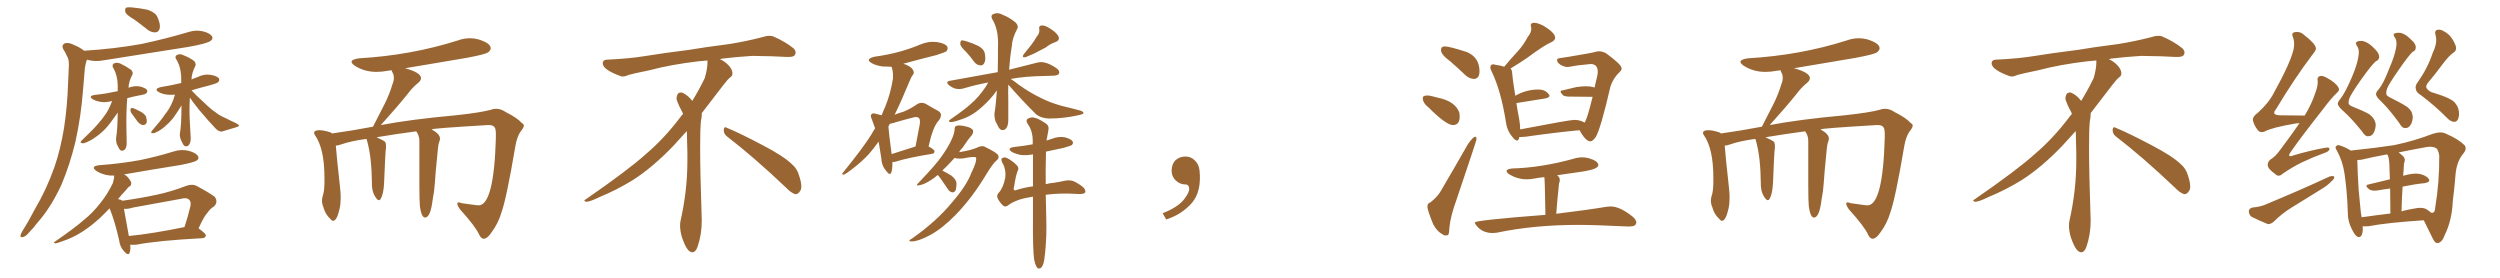 <svg xmlns="http://www.w3.org/2000/svg" xmlns:xlink="http://www.w3.org/1999/xlink" width="1350" height="150"><path fill="#996633" padding="10" d="M72.51 10.55L72.51 10.55Q68.26 8.06 67.68 6.59L67.68 6.59Q67.38 4.83 67.97 4.25L67.97 4.25Q68.70 3.81 70.90 3.96L70.90 3.96Q75.59 4.39 79.69 5.27L79.69 5.27Q83.94 6.74 84.96 9.08L84.96 9.08Q86.72 13.04 86.28 15.23L86.28 15.23Q85.69 17.29 84.23 17.43L84.23 17.43Q82.18 17.72 79.98 16.26L79.98 16.26Q76.17 13.18 72.51 10.55ZM45.41 27.39L45.41 27.39Q61.96 26.37 76.46 23.73L76.46 23.73Q89.50 20.95 101.81 17.29L101.81 17.29Q105.91 15.97 109.86 16.99L109.86 16.99Q113.67 18.02 114.55 19.78L114.55 19.78Q115.14 20.95 113.82 21.97L113.82 21.97Q112.35 23.44 101.66 25.34L101.66 25.34Q78.37 29.00 56.25 32.52L56.25 32.52Q51.86 33.40 48.19 32.52L48.19 32.52Q47.61 32.37 47.02 32.23L47.02 32.23Q46.88 32.37 46.73 32.81L46.73 32.81Q45.85 35.60 45.70 38.38L45.70 38.38Q45.26 43.36 44.82 48.78L44.82 48.78Q43.80 62.55 40.72 76.61L40.72 76.61Q37.65 89.21 33.11 99.90L33.11 99.90Q27.39 112.21 20.21 120.26L20.21 120.26Q18.16 123.05 15.82 125.39L15.82 125.39Q13.77 127.88 12.30 128.03L12.30 128.03Q10.69 128.32 11.13 126.86L11.13 126.86Q11.43 125.98 12.01 124.95L12.01 124.95Q15.53 119.38 18.75 113.09L18.75 113.09Q25.05 102.54 29.44 90.09L29.44 90.09Q32.67 80.71 34.57 69.14L34.57 69.14Q36.33 57.71 36.77 44.82L36.77 44.82Q37.06 39.40 37.21 35.01L37.21 35.01Q37.21 31.79 36.18 30.32L36.18 30.32Q35.16 27.98 34.13 26.51L34.13 26.51Q33.11 24.46 34.86 23.44L34.86 23.44Q36.91 22.71 39.70 24.17L39.70 24.17Q43.07 25.49 45.41 27.39ZM60.50 54.64L60.50 54.64Q60.21 54.49 60.06 54.64L60.06 54.64Q56.69 55.52 53.91 54.93L53.91 54.93Q51.56 54.49 50.10 53.61L50.10 53.61Q47.46 51.86 51.12 51.27L51.12 51.27Q56.84 50.68 61.38 49.66L61.38 49.66Q62.55 49.37 63.57 49.22L63.57 49.22Q63.57 48.19 63.57 47.61L63.57 47.61Q63.72 40.72 60.94 36.33L60.94 36.33Q60.35 34.72 61.82 34.13L61.82 34.13Q63.28 33.54 65.19 34.42L65.19 34.42Q68.26 35.89 70.90 37.79L70.90 37.79Q72.07 39.26 71.48 40.28L71.48 40.28Q69.43 44.24 69.43 47.31L69.43 47.31Q69.29 47.31 69.29 47.46L69.29 47.46Q69.43 47.31 69.58 47.31L69.58 47.31Q72.66 46.14 75.73 46.73L75.73 46.73Q78.81 47.61 79.39 48.63L79.39 48.63Q79.83 49.51 78.96 50.39L78.96 50.39Q78.52 50.98 75 51.56L75 51.56Q71.78 52.15 68.70 53.03L68.70 53.03Q68.12 60.79 68.26 69.14L68.26 69.14Q68.26 72.95 68.41 76.61L68.41 76.61Q68.55 79.98 67.09 81.01L67.09 81.01Q65.33 82.03 64.31 80.27L64.31 80.27Q63.72 78.96 63.13 77.93L63.13 77.93Q62.55 76.17 62.70 74.41L62.70 74.41Q63.43 70.61 63.57 60.79L63.57 60.79Q63.13 61.38 62.55 62.26L62.55 62.26Q59.33 66.94 57.13 69.29L57.13 69.29Q54.49 72.07 51.71 73.97L51.71 73.97Q48.93 76.03 46.14 77.05L46.14 77.05Q44.97 77.64 43.95 77.20L43.95 77.20Q42.92 77.05 44.24 75.73L44.24 75.73Q50.54 69.73 52.88 66.94L52.88 66.94Q55.22 64.31 57.42 61.08L57.42 61.08Q59.03 58.59 60.50 54.64ZM70.75 60.79L70.75 60.79Q70.31 59.77 70.46 59.18L70.46 59.18Q70.61 58.15 71.48 58.30L71.48 58.30Q72.80 58.59 76.03 60.35L76.03 60.35Q77.93 61.38 78.81 62.84L78.81 62.84Q79.39 64.75 79.25 66.06L79.25 66.06Q78.52 67.68 77.20 67.53L77.20 67.53Q75.73 67.38 74.27 65.63L74.27 65.63Q72.51 63.13 70.75 60.79ZM102.54 52.73L102.54 52.73Q102.10 59.33 102.54 66.36L102.54 66.36Q102.83 70.17 102.98 74.27L102.98 74.27Q103.13 77.34 101.66 78.66L101.66 78.66Q99.90 79.69 98.88 77.93L98.88 77.93Q98.29 76.61 97.71 75.59L97.71 75.59Q96.97 73.68 97.12 72.22L97.12 72.22Q98.00 67.82 98.00 56.84L98.00 56.84Q97.85 56.98 97.71 57.42L97.71 57.42Q95.07 61.67 93.31 64.01L93.31 64.01Q91.26 66.50 88.92 68.41L88.92 68.41Q86.57 70.46 84.23 71.48L84.23 71.48Q83.06 72.07 82.03 71.92L82.03 71.92Q81.15 71.92 82.18 70.46L82.18 70.46Q87.30 64.60 89.06 61.82L89.06 61.82Q91.11 59.33 92.58 56.25L92.58 56.25Q93.60 54.20 94.48 51.12L94.48 51.12Q92.14 51.27 90.38 51.12L90.38 51.12Q87.74 50.83 85.84 49.80L85.84 49.80Q82.76 48.05 86.87 47.02L86.87 47.02Q92.43 46.14 97.85 44.82L97.85 44.82Q97.85 44.09 97.85 43.51L97.85 43.51Q98.00 36.18 94.92 31.64L94.92 31.64Q94.34 30.18 95.80 29.59L95.80 29.59Q97.27 28.86 99.17 29.88L99.17 29.88Q102.25 31.05 104.88 32.96L104.88 32.96Q106.05 34.57 105.47 35.60L105.47 35.60Q103.42 39.70 103.42 42.92L103.42 42.92Q105.03 42.19 106.79 41.60L106.79 41.60Q110.16 39.84 113.82 40.43L113.82 40.43Q117.19 41.02 118.21 42.33L118.21 42.33Q118.80 43.36 117.77 44.38L117.77 44.38Q117.19 44.97 113.53 46.00L113.53 46.00Q108.25 47.31 103.42 48.78L103.42 48.78Q105.91 51.56 110.01 55.22L110.01 55.22Q114.26 59.33 116.60 60.79L116.60 60.79Q118.51 62.40 122.02 63.87L122.02 63.87Q124.80 65.33 127.15 66.36L127.15 66.36Q129.20 67.38 129.05 67.82L129.05 67.82Q129.05 68.26 127.59 68.70L127.59 68.70Q123.93 69.73 119.82 71.04L119.82 71.04Q118.21 71.19 116.46 69.43L116.46 69.43Q112.79 65.63 107.52 59.33L107.52 59.33Q104.00 54.93 102.54 52.73ZM70.31 132.13L70.31 132.13Q70.61 134.91 70.02 136.38L70.02 136.38Q69.29 138.43 66.94 135.64L66.94 135.64Q64.75 133.30 64.31 129.64L64.31 129.64Q61.96 119.24 59.18 112.50L59.18 112.50Q56.10 115.72 53.76 117.92L53.76 117.92Q47.75 123.34 42.33 126.42L42.33 126.42Q37.94 128.91 33.40 130.37L33.40 130.37Q30.76 131.40 29.74 131.40L29.74 131.40Q28.56 130.96 29.59 130.52L29.59 130.52Q40.87 122.75 45.41 118.65L45.41 118.65Q50.24 114.84 54.35 109.42L54.35 109.42Q58.15 104.74 60.94 98.88L60.94 98.88Q61.67 96.53 61.67 94.78L61.67 94.78Q59.33 94.92 57.42 94.48L57.42 94.48Q54.20 93.75 52.00 92.29L52.00 92.29Q48.63 89.79 53.61 89.21L53.61 89.21Q65.48 88.33 75.73 86.43L75.73 86.43Q84.96 84.52 93.46 81.88L93.46 81.88Q97.85 80.42 101.95 81.45L101.95 81.45Q106.05 82.62 106.93 84.38L106.93 84.38Q107.67 85.55 106.35 86.57L106.35 86.57Q105.18 87.60 97.71 89.06L97.71 89.06Q82.03 91.55 66.94 94.19L66.94 94.19Q68.55 94.92 69.58 96.39L69.58 96.39Q70.75 97.85 70.90 98.88L70.90 98.88Q70.90 100.05 70.02 100.63L70.02 100.63Q69.14 101.07 68.12 102.54L68.12 102.54Q65.63 105.18 63.72 107.52L63.72 107.52Q65.33 107.81 65.92 108.25L65.92 108.25Q65.92 108.25 66.06 108.40L66.06 108.40Q75.59 107.08 84.52 105.18L84.52 105.18Q92.29 103.56 100.63 100.34L100.63 100.34Q104.00 99.17 106.35 100.49L106.35 100.49Q113.67 104.44 116.02 106.35L116.02 106.35Q117.92 109.13 115.58 111.47L115.58 111.47Q113.53 112.65 112.06 114.84L112.06 114.84Q110.01 117.04 107.23 123.34L107.23 123.34Q111.18 126.12 111.18 127.15L111.18 127.15Q110.89 128.47 109.42 128.61L109.42 128.61Q84.81 129.93 73.68 132.13L73.68 132.13Q71.78 132.28 70.31 132.13ZM69.58 127.44L69.58 127.44L69.58 127.44Q82.76 126.12 99.61 122.61L99.61 122.61Q101.37 117.48 102.83 111.33L102.83 111.33Q103.27 108.98 102.25 107.96L102.25 107.96Q100.93 106.49 97.71 107.37L97.71 107.37Q85.11 109.72 71.92 112.06L71.92 112.06Q69.14 112.94 66.94 112.79L66.94 112.79Q67.68 116.75 69.58 127.44ZM261.33 128.91L261.33 128.91L261.18 128.91Q259.86 128.91 258.84 126.86L258.84 126.86Q256.93 122.46 248.44 113.09L248.44 113.09Q246.97 111.04 246.97 110.01L246.97 110.01Q246.97 109.28 247.71 109.28L247.71 109.28Q248.29 109.28 249.32 109.72L249.32 109.72L256.79 110.74L258.40 110.89Q266.75 110.89 267.77 74.41L267.77 74.41L267.77 72.51Q267.77 69.43 267.04 68.70L267.04 68.70Q266.31 67.53 263.96 67.53L263.96 67.53L263.53 67.53Q233.64 69.29 233.06 69.87L233.06 69.87Q237.60 72.36 237.60 74.85L237.60 74.85L237.45 75.88Q236.72 77.49 236.43 80.71L236.43 80.71Q234.96 95.36 234.81 99.02L234.81 99.02Q234.52 103.42 233.64 107.81L233.64 107.81Q232.47 117.48 229.54 117.48L229.54 117.48Q227.64 117.48 226.76 111.62L226.76 111.62Q226.46 108.54 226.46 99.61L226.46 99.61L226.46 76.03Q226.46 73.24 224.85 71.04L224.85 71.04L224.85 70.90Q214.89 72.22 203.32 74.12L203.32 74.12Q206.69 75.59 208.01 76.61L208.01 76.61Q208.45 77.49 208.45 78.81L208.45 78.81L208.45 79.54Q208.01 82.76 207.42 98.73L207.42 98.73Q207.13 104.59 205.66 107.23L205.66 107.23Q205.22 108.11 204.64 108.11L204.64 108.11Q203.61 108.11 202.22 105.54Q200.83 102.98 200.83 99.32L200.83 99.32L200.83 98.58Q200.68 84.96 198.34 76.46L198.34 76.46L197.90 75Q189.40 76.17 184.42 77.93L184.42 77.93Q182.81 78.52 181.35 78.66L181.35 78.66Q181.79 84.67 183.69 101.81L183.69 101.81Q183.98 104.44 183.98 106.64L183.98 106.64Q183.98 110.01 183.40 112.65L183.40 112.65Q181.93 119.24 179.88 119.24L179.88 119.24Q179.15 119.24 178.27 118.07L178.27 118.07Q175.63 115.72 174.61 111.77L174.61 111.77Q173.88 110.16 173.88 108.40L173.88 108.40Q173.88 107.37 174.17 106.20L174.17 106.20Q175.20 103.27 175.20 98.58L175.20 98.58L175.20 95.80Q175.20 80.27 170.07 72.95L170.07 72.95Q169.63 72.36 169.63 71.78L169.63 71.78Q169.63 70.31 172.41 70.31L172.41 70.31Q174.76 70.31 177.98 71.34L177.98 71.34Q178.71 71.48 179.30 72.07L179.30 72.07Q189.84 70.61 201.42 68.41L201.42 68.41L207.86 55.81Q210.21 51.12 211.96 45.41L211.96 45.41Q212.70 43.65 212.70 42.04L212.70 42.04Q212.70 40.58 212.11 39.48Q211.52 38.38 211.52 37.94L211.52 37.94L209.33 38.23Q206.25 38.82 203.32 38.82L203.32 38.82Q196.88 38.82 191.75 35.60L191.75 35.60Q189.84 34.28 189.84 33.40L189.84 33.40Q189.84 32.08 193.80 31.49L193.80 31.49Q221.92 29.88 247.27 21.83L247.27 21.83Q250.49 20.65 253.86 20.65L253.86 20.65Q256.05 20.65 258.25 21.24L258.25 21.24Q264.99 23.29 264.99 26.07L264.99 26.07Q264.99 27.10 263.67 28.20Q262.35 29.30 252.25 31.20L252.25 31.20L218.41 36.91L218.99 36.91Q227.34 39.26 227.34 42.19L227.34 42.19Q227.34 43.51 225.73 44.82L225.73 44.82Q222.51 47.46 220.17 50.68L220.17 50.68Q214.89 57.28 205.66 67.53L205.66 67.53Q221.92 64.45 246.09 62.26L246.09 62.26Q259.57 60.79 264.84 59.33L264.84 59.33Q266.46 58.74 267.92 58.74L267.92 58.74Q270.56 58.74 273.05 60.50L273.05 60.50Q279.49 63.72 281.84 66.50L281.84 66.50Q282.86 66.94 282.86 67.82L282.86 67.82Q282.86 68.99 281.10 71.04L281.10 71.04Q279.20 73.83 278.32 78.81L278.32 78.81Q273.49 107.37 270.70 114.99L270.70 114.99Q268.95 120.85 265.28 125.68L265.28 125.68Q263.23 128.76 261.33 128.91ZM392.58 73.68L392.58 73.68Q390.82 72.36 390.82 70.17L390.82 70.17Q390.97 68.70 391.70 68.70L391.70 68.70Q391.99 68.70 392.43 68.99L392.43 68.99Q399.32 71.78 411.77 78.37L411.77 78.37Q423.05 84.23 427.59 88.62L427.59 88.62Q430.37 90.97 431.40 94.48L431.40 94.48Q432.71 98.29 432.71 100.63L432.71 100.63Q432.71 102.39 431.98 103.27L431.98 103.27Q430.96 104.88 429.49 104.88L429.49 104.88Q427.15 104.15 424.51 101.37L424.51 101.37Q407.08 84.81 392.58 73.68ZM382.03 33.54L382.03 33.54L382.03 32.67Q379.25 32.96 377.05 33.11L377.05 33.11Q362.26 34.86 350.68 37.94L350.68 37.94Q341.46 39.84 339.55 40.43L339.55 40.43Q337.65 41.31 336.33 41.31L336.33 41.31Q335.74 41.31 335.30 41.16L335.30 41.16Q330.76 39.55 328.13 37.79L328.13 37.79Q325.49 36.04 325.49 34.13L325.49 34.13L325.49 33.98Q325.63 32.37 327.54 32.23L327.54 32.23Q340.43 31.64 348.93 30.18L348.93 30.18Q356.84 28.86 371.92 26.95L371.92 26.95Q379.54 25.63 394.19 23.73L394.19 23.73Q403.13 22.27 411.62 20.07L411.62 20.07Q413.82 19.34 415.43 19.34L415.43 19.34Q416.60 19.34 417.48 19.63L417.48 19.63Q423.93 22.41 428.47 26.07L428.47 26.07Q429.64 27.25 429.64 28.42L429.64 28.42Q429.64 29.00 429.20 29.74L429.20 29.74Q428.61 30.76 425.68 30.76L425.68 30.76L424.95 30.76Q418.21 30.32 406.20 30.18L406.20 30.18Q397.27 30.76 390.09 31.64L390.09 31.64Q389.21 31.79 388.77 31.93L388.77 31.93Q391.41 33.11 393.60 35.45L393.60 35.45Q395.36 37.50 395.51 39.26L395.51 39.26L395.51 39.84Q395.51 41.02 394.34 41.75L394.34 41.75Q393.02 42.77 390.67 45.85L390.67 45.85Q384.23 54.35 378.96 61.08L378.96 61.08L378.96 61.82Q378.96 63.28 378.52 65.33L378.52 65.33Q378.08 69.43 378.08 79.25L378.08 79.25Q378.08 93.46 378.96 119.24L378.96 119.24Q378.96 126.71 376.61 133.45L376.61 133.45Q375.59 136.23 373.83 136.23L373.83 136.23Q372.95 136.23 371.78 135.21L371.78 135.21Q370.02 133.45 368.12 127.73L368.12 127.73Q367.24 124.37 367.24 121.88L367.24 121.88Q367.24 120.26 367.53 119.09L367.53 119.09Q371.19 102.83 371.19 87.01L371.19 87.01L371.19 82.62Q371.04 76.61 370.90 70.75L370.90 70.75Q366.80 75.29 363.57 78.81L363.57 78.81Q352.15 90.67 341.46 97.41L341.46 97.41Q332.81 102.69 323.88 106.35L323.88 106.35Q318.60 108.98 316.41 108.98L316.41 108.98Q315.53 108.54 315.53 108.25L315.53 108.25Q315.53 107.96 316.26 107.67L316.26 107.67Q339.40 91.70 348.78 83.20L348.78 83.20Q358.45 75 366.94 63.87L366.94 63.87Q367.82 62.55 368.85 61.52L368.85 61.52Q368.41 60.35 367.82 59.33L367.82 59.33Q366.65 57.28 365.63 54.49L365.63 54.49Q365.33 53.76 365.33 53.03L365.33 53.03Q365.33 52.00 365.92 50.83L365.92 50.83Q366.50 49.95 367.82 49.95L367.82 49.95L368.26 49.95Q371.19 51.27 373.10 53.61L373.10 53.61Q373.39 53.91 373.83 54.49L373.83 54.49Q377.34 48.78 380.57 42.19L380.57 42.19Q382.03 37.21 382.03 33.54ZM481.93 87.45L481.93 87.45Q481.93 91.11 481.35 93.02L481.35 93.02Q480.62 95.21 478.42 92.14L478.42 92.14Q476.07 89.50 475.93 85.55L475.93 85.55Q475.05 80.57 474.46 76.46L474.46 76.46Q471.83 80.13 469.19 83.20L469.19 83.20Q464.79 87.89 459.81 91.55L459.81 91.55Q456.88 93.90 455.57 94.34L455.57 94.34Q454.25 94.19 455.13 93.31L455.13 93.31Q466.41 79.39 470.51 72.66L470.51 72.66Q471.53 70.75 472.56 69.29L472.56 69.29Q471.68 66.65 470.80 64.45L470.80 64.45Q469.78 62.26 470.65 61.67L470.65 61.67Q471.24 60.94 472.71 61.38L472.71 61.38Q474.61 61.82 476.07 62.26L476.07 62.26Q476.95 59.91 477.98 57.71L477.98 57.71Q480.91 50.68 482.23 42.19L482.23 42.19Q482.37 38.53 481.49 36.18L481.49 36.18Q481.35 36.04 481.35 36.04L481.35 36.04Q478.86 36.04 476.66 35.89L476.66 35.89Q473.14 35.45 470.80 34.13L470.80 34.13Q466.85 31.93 472.27 30.62L472.27 30.62Q479.74 29.59 486.04 27.83L486.04 27.83Q491.75 26.22 497.02 24.02L497.02 24.02Q501.42 22.12 505.96 22.71L505.96 22.71Q510.50 23.44 511.52 25.20L511.52 25.20Q512.11 26.37 511.08 27.69L511.08 27.69Q510.21 28.27 505.66 29.74L505.66 29.74Q496.29 32.08 487.79 34.42L487.79 34.42Q489.40 34.86 490.87 35.74L490.87 35.74Q492.77 36.91 493.21 38.23L493.21 38.23Q493.80 39.55 492.92 40.43L492.92 40.43Q492.19 41.31 491.31 43.51L491.31 43.51Q486.77 54.49 483.11 61.96L483.11 61.96Q485.60 60.94 487.79 60.35L487.79 60.35Q491.75 58.74 494.82 56.54L494.82 56.54Q497.31 54.79 499.95 56.10L499.95 56.10Q503.61 58.30 506.40 59.77L506.40 59.77Q509.62 61.52 506.84 65.19L506.84 65.19Q503.76 68.41 501.42 79.10L501.42 79.10Q504.64 80.71 504.64 81.74L504.64 81.74Q504.64 82.91 503.32 83.06L503.32 83.06Q489.99 85.25 484.13 87.16L484.13 87.16Q482.96 87.60 481.93 87.45ZM481.49 83.20L481.49 83.20Q486.77 81.45 494.38 79.10L494.38 79.10Q495.41 73.68 496.29 69.14L496.29 69.14Q497.31 64.75 496.29 63.87L496.29 63.87Q495.41 62.70 492.63 63.57L492.63 63.57Q488.53 64.60 483.54 66.06L483.54 66.06Q482.08 66.65 480.62 66.80L480.62 66.80Q480.03 67.53 479.88 68.12L479.88 68.12Q479.74 68.12 479.74 68.26L479.74 68.26Q480.03 72.51 481.49 83.20ZM521.78 28.13L521.78 28.13Q518.70 25.20 518.55 23.88L518.55 23.88Q518.55 22.27 519.14 21.83L519.14 21.83Q519.87 21.68 521.78 22.27L521.78 22.27Q525.15 23.29 528.22 24.76L528.22 24.76Q531.15 26.37 531.74 28.56L531.74 28.56Q532.47 32.08 531.59 33.84L531.59 33.84Q530.86 35.45 529.54 35.30L529.54 35.30Q527.64 35.30 526.17 33.54L526.17 33.54Q523.97 30.47 521.78 28.13ZM559.72 19.92L559.72 19.92Q561.62 17.87 561.18 15.53L561.18 15.53Q560.89 13.92 562.35 13.77L562.35 13.77Q563.96 13.48 566.75 15.23L566.75 15.23Q569.97 17.14 571.44 19.34L571.44 19.34Q572.61 21.68 569.97 22.71L569.97 22.71Q567.04 23.73 564.70 25.63L564.70 25.63Q562.65 26.66 560.74 27.69L560.74 27.69Q558.25 29.15 553.71 30.91L553.71 30.91Q551.51 31.20 552.83 29.30L552.83 29.30Q555.03 26.51 556.93 24.17L556.93 24.17Q558.40 22.27 559.72 19.92ZM544.48 45.70L544.48 45.70Q544.34 49.80 544.48 54.20L544.48 54.20Q544.48 58.89 544.48 64.16L544.48 64.16Q544.63 68.41 542.72 69.87L542.72 69.87Q540.67 71.04 539.21 68.70L539.21 68.70Q538.48 67.09 537.60 65.63L537.60 65.63Q536.87 63.13 537.01 61.23L537.01 61.23Q537.74 57.28 538.33 48.78L538.33 48.78Q536.57 51.42 533.94 54.20L533.94 54.20Q530.13 58.15 526.90 60.50L526.90 60.50Q523.24 63.13 519.14 64.45L519.14 64.45Q514.60 66.06 513.28 65.92L513.28 65.92Q511.52 65.63 513.43 64.31L513.43 64.31Q520.75 59.33 524.27 56.10L524.27 56.10Q528.52 52.44 532.18 47.02L532.18 47.02Q533.06 45.56 533.64 44.53L533.64 44.53Q526.61 45.85 520.31 47.75L520.31 47.75Q518.41 48.34 516.06 47.90L516.06 47.90Q514.01 47.31 512.26 45.85L512.26 45.85Q510.50 44.09 512.84 43.65L512.84 43.65Q526.90 41.16 538.77 38.96L538.77 38.96Q538.92 32.67 538.92 25.20L538.92 25.20Q539.36 15.97 535.69 10.11L535.69 10.11Q534.81 8.06 536.72 7.47L536.72 7.47Q538.92 6.59 541.26 7.91L541.26 7.91Q545.36 9.52 548.58 12.30L548.58 12.30Q550.20 14.21 549.32 15.53L549.32 15.53Q546.53 20.80 546.39 24.90L546.39 24.90Q545.36 31.05 544.92 37.65L544.92 37.65Q554.15 35.30 560.01 33.84L560.01 33.84Q562.21 33.25 564.40 33.84L564.40 33.84Q567.19 34.57 570.41 36.77L570.41 36.77Q572.46 38.23 571.88 39.70L571.88 39.70Q571.44 40.72 569.09 40.87L569.09 40.87Q567.04 40.87 564.70 41.02L564.70 41.02Q553.42 41.16 545.80 42.63L545.80 42.63Q547.71 43.80 550.05 45.70L550.05 45.70Q556.20 50.10 562.06 52.88L562.06 52.88Q566.89 55.37 573.19 57.13L573.19 57.13Q578.76 58.45 583.59 59.77L583.59 59.77Q585.21 60.35 585.06 61.23L585.06 61.23Q584.77 61.67 582.86 62.11L582.86 62.11Q574.51 64.01 566.46 64.01L566.46 64.01Q562.06 63.87 559.28 61.52L559.28 61.52Q551.51 53.76 544.48 45.70ZM506.40 94.48L506.40 94.48Q504.20 96.39 502.44 97.41L502.44 97.41Q499.22 99.46 497.02 99.90L497.02 99.90Q493.80 100.78 496.14 98.58L496.14 98.58Q505.52 88.77 508.30 84.67L508.30 84.67Q511.67 79.98 513.57 76.03L513.57 76.03Q515.33 72.36 515.48 70.02L515.48 70.02Q515.48 68.12 516.50 67.97L516.50 67.97Q517.82 67.38 521.48 68.26L521.48 68.26Q524.85 68.99 525.44 70.46L525.44 70.46Q525.73 71.63 524.71 73.10L524.71 73.10Q522.95 75 519.73 79.83L519.73 79.83Q518.55 80.86 517.97 82.18L517.97 82.18Q524.27 81.15 527.34 79.83L527.34 79.83Q530.27 78.37 531.74 79.25L531.74 79.25Q538.48 82.47 539.06 83.94L539.06 83.94Q539.79 85.40 538.04 86.72L538.04 86.72Q535.99 88.48 532.47 94.34L532.47 94.34Q525 106.79 516.06 116.02L516.06 116.02Q508.74 123.49 502.15 127.00L502.15 127.00Q495.85 130.37 492.33 130.37L492.33 130.37Q489.55 130.37 492.77 128.61L492.77 128.61Q505.81 119.38 513.87 109.57L513.87 109.57Q521.92 100.34 524.56 93.31L524.56 93.31Q527.64 87.01 527.05 85.11L527.05 85.11Q526.61 84.23 520.02 85.55L520.02 85.55Q516.94 85.84 515.48 85.25L515.48 85.25Q513.13 87.89 510.79 90.23L510.79 90.23Q509.77 91.11 508.89 92.14L508.89 92.14Q511.52 93.46 513.87 94.92L513.87 94.92Q516.36 96.97 516.50 98.88L516.50 98.88Q516.50 101.66 515.92 102.98L515.92 102.98Q515.19 104.00 514.16 103.86L514.16 103.86Q512.70 103.56 511.82 102.10L511.82 102.10Q509.62 98.88 507.71 96.09L507.71 96.09Q506.84 95.07 506.40 94.48ZM558.40 139.89L558.40 139.89L558.40 139.89Q557.67 134.47 557.81 118.21L557.81 118.21Q557.81 111.62 557.81 106.20L557.81 106.20Q553.13 106.93 550.49 107.81L550.49 107.81Q546.68 109.13 544.78 110.60L544.78 110.60Q542.87 112.21 541.55 110.89L541.55 110.89Q539.65 109.13 538.62 106.79L538.62 106.79Q538.04 105.32 539.50 103.86L539.50 103.86Q541.85 101.22 542.87 95.80L542.87 95.80Q543.31 91.41 541.41 88.18L541.41 88.18Q540.38 86.13 540.97 85.55L540.97 85.55Q542.14 84.67 543.60 85.25L543.60 85.25Q546.83 86.87 549.02 89.21L549.02 89.21Q550.49 90.67 549.61 92.14L549.61 92.14Q548.58 94.34 547.56 101.07L547.56 101.07Q547.12 102.10 547.71 102.69L547.71 102.69Q548.00 102.98 549.02 102.54L549.02 102.54Q553.27 101.22 557.81 100.63L557.81 100.63Q557.81 90.97 557.81 83.35L557.81 83.35Q554.00 84.08 550.93 83.64L550.93 83.64Q548.29 83.06 546.39 82.03L546.39 82.03Q543.46 79.98 547.56 79.39L547.56 79.39Q552.83 78.81 557.67 77.93L557.67 77.93Q557.67 76.46 557.67 75.44L557.67 75.44Q557.52 71.48 556.05 68.70L556.05 68.70Q555.32 67.53 554.74 66.50L554.74 66.50Q553.86 65.19 554.88 64.16L554.88 64.16Q557.08 62.99 558.54 63.57L558.54 63.57Q560.60 63.87 564.70 66.65L564.70 66.65Q566.60 67.82 566.16 70.17L566.16 70.17Q565.72 72.22 565.28 75L565.28 75Q565.14 75.29 565.14 75.88L565.14 75.88Q566.46 75.44 567.92 75L567.92 75Q571.44 73.54 574.95 74.12L574.95 74.12Q578.32 75 579.20 76.32L579.20 76.32Q579.79 77.34 578.76 78.37L578.76 78.37Q578.03 78.81 574.37 79.83L574.37 79.83Q569.38 80.86 564.84 81.88L564.84 81.88Q564.55 91.85 564.70 99.46L564.70 99.46Q566.75 98.88 568.95 98.73L568.95 98.73Q572.61 98.14 575.24 97.56L575.24 97.56Q578.32 96.97 580.66 98.29L580.66 98.29Q585.21 100.78 585.79 102.25L585.79 102.25Q586.52 103.71 585.64 104.30L585.64 104.30Q584.62 104.88 581.98 104.74L581.98 104.74Q572.31 104.15 564.70 105.18L564.70 105.18Q564.84 113.96 564.99 117.92L564.99 117.92Q565.28 127.00 564.40 136.23L564.40 136.23Q563.96 140.63 563.38 142.53L563.38 142.53Q562.65 144.43 561.77 144.87L561.77 144.87Q560.60 145.31 560.01 144.43L560.01 144.43Q558.98 143.12 558.40 139.89ZM647.75 91.99L647.75 91.99L647.75 91.99Q648.93 103.27 643.65 109.57L643.65 109.57Q638.09 115.87 629.74 118.51L629.74 118.51L627.83 115.14Q636.47 111.77 639.70 107.23L639.70 107.23Q642.19 103.86 642.19 101.95L642.19 101.95Q642.04 99.61 640.14 99.61L640.14 99.61Q637.06 99.61 634.72 97.27L634.72 97.27Q632.67 95.21 632.67 91.99L632.67 91.99Q632.81 88.48 634.72 86.57L634.72 86.57Q636.91 84.52 640.14 84.52L640.14 84.52Q642.92 84.52 644.82 86.28L644.82 86.28Q647.31 88.33 647.75 91.99ZM796.14 42.63L796.14 42.63Q793.65 42.63 791.46 40.72L791.46 40.72Q787.21 36.62 783.11 33.11L783.11 33.11Q778.13 29.44 778.13 27.10L778.13 27.10Q778.13 25.05 780.18 25.05L780.18 25.05Q782.67 25.05 792.19 28.13L792.19 28.13Q798.93 31.05 798.93 38.53L798.93 38.53Q798.93 42.33 796.14 42.63ZM784.57 67.53L784.57 67.53Q780.91 67.53 771.39 58.01L771.39 58.01Q768.31 55.66 768.31 53.03L768.31 53.03Q768.31 52.15 768.97 51.86Q769.63 51.56 770.80 51.56L770.80 51.56Q771.83 51.56 773.22 51.93Q774.61 52.29 776.37 52.73L776.37 52.73Q785.89 54.64 788.09 60.94L788.09 60.94L788.23 62.99Q788.23 67.53 784.57 67.53ZM780.62 127.15L780.62 127.15Q779.59 127.15 778.86 126.42L778.86 126.42Q776.07 125.10 773.88 121.00L773.88 121.00Q770.80 113.38 770.80 111.62L770.80 111.62Q770.80 109.72 772.41 109.28L772.41 109.28Q776.37 106.20 778.13 102.98L778.13 102.98Q785.01 91.26 792.63 77.93L792.63 77.93Q795.41 73.83 796.73 73.83L796.73 73.83Q797.31 73.83 797.31 75.29L797.31 75.29Q797.31 75.88 786.62 107.52L786.62 107.52Q783.25 116.75 782.67 122.90L782.67 122.90Q782.52 126.86 781.79 127.00Q781.05 127.15 780.62 127.15ZM858.84 76.32L858.84 76.32Q856.20 76.32 852.98 70.31L852.98 70.31Q840.23 71.48 823.83 73.83L823.83 73.83L821.48 73.97L820.46 73.97Q820.31 74.27 820.31 74.71L820.31 74.71Q819.87 75.88 819.14 75.88L819.14 75.88Q818.12 75.88 816.50 73.68L816.50 73.68Q813.72 70.46 813.13 65.48L813.13 65.48Q810.50 49.07 805.66 38.96L805.66 38.96Q804.79 37.35 804.79 36.47L804.79 36.47Q804.79 34.72 806.40 34.72L806.40 34.72L807.71 35.01Q810.79 35.45 812.26 36.04L812.26 36.04Q816.06 31.49 819.73 27.54L819.73 27.54Q822.66 24.32 825 19.92L825 19.92Q826.90 17.72 826.90 15.38L826.90 15.38L826.61 13.62Q826.61 12.30 828.52 12.30L828.52 12.30Q830.27 12.30 833.50 13.92L833.50 13.92Q839.79 17.72 839.79 20.36L839.79 20.36Q839.79 21.83 837.60 22.85L837.60 22.85Q834.23 24.17 824.71 31.20L824.71 31.20Q821.19 33.69 815.33 37.21L815.33 37.21L815.48 37.06Q816.50 37.06 816.65 40.28L816.65 40.28Q816.80 42.77 818.26 51.71L818.26 51.71Q824.12 48.34 830.71 48.34L830.71 48.34Q834.38 48.34 836.28 50.83L836.28 50.83Q836.72 51.27 836.72 51.71L836.72 51.71Q836.72 52.73 834.38 53.17L834.38 53.17L818.85 55.66Q819.43 59.47 820.31 64.01L820.31 64.01Q820.90 67.24 820.90 69.87L820.90 69.87Q847.56 64.75 850.05 64.75L850.05 64.75Q853.42 64.75 855.62 66.21L855.62 66.21Q856.93 64.89 860.01 52.29L860.01 52.29Q854.15 52.15 846.68 52.15L846.68 52.15Q844.63 52.00 844.04 51.42L844.04 51.42Q842.72 50.10 842.72 49.51L842.72 49.51Q842.72 48.78 843.90 48.78L843.90 48.78Q847.27 48.05 851.22 47.02L851.22 47.02Q854.15 46.58 856.49 46.58L856.49 46.58Q858.69 46.58 860.30 47.02L860.30 47.02L861.04 47.31L862.65 40.43L862.79 38.82Q862.79 34.57 858.98 34.57L858.98 34.57Q851.81 35.16 847.71 36.04L847.71 36.04L846.39 36.18Q845.07 36.18 843.90 35.60L843.90 35.60Q840.82 34.28 840.82 32.37L840.82 32.37Q840.82 31.49 842.58 31.35Q844.34 31.20 857.52 28.86L857.52 28.86Q860.30 28.42 862.21 27.83L862.21 27.83Q862.79 27.69 863.53 27.69L863.53 27.69Q865.14 27.69 867.19 28.71L867.19 28.71Q875.68 34.86 875.68 36.91L875.68 36.91Q875.68 37.94 874.66 38.82L874.66 38.82Q871.14 42.19 869.68 46.58L869.68 46.58Q864.26 70.02 861.62 74.12L861.62 74.12Q860.01 76.32 858.84 76.32ZM808.15 125.68L806.10 125.83Q800.54 125.83 797.46 122.02L797.46 122.02Q796.44 120.85 796.44 120.12L796.44 120.12Q796.44 118.95 834.52 116.02L834.52 116.02Q834.23 96.68 833.94 95.65L833.94 95.65Q831.01 95.95 828.74 96.39Q826.46 96.83 824.41 96.83L824.41 96.83Q819.58 96.83 815.04 94.19L815.04 94.19Q813.57 93.16 813.57 92.43L813.57 92.43Q813.57 91.26 816.65 90.97L816.65 90.97Q832.18 90.53 849.32 85.84L849.32 85.84Q851.95 84.96 854.44 84.96L854.44 84.96Q856.05 84.96 857.81 85.40L857.81 85.40Q863.09 86.87 863.09 89.21L863.09 89.21Q863.09 91.26 855.03 92.58L855.03 92.58L840.82 94.63Q842.29 95.65 842.29 97.27L842.29 97.27Q842.29 98.14 841.85 99.17L841.85 99.17L841.70 100.93Q840.97 107.37 840.38 115.43L840.38 115.43Q857.23 113.38 867.77 111.62L867.77 111.62L869.68 111.47Q874.80 111.47 881.69 117.04L881.69 117.04Q883.59 118.65 883.59 120.12L883.59 120.12Q883.59 122.31 879.79 122.31L879.79 122.31L879.20 122.31Q860.89 121.44 852.25 121.44L852.25 121.44Q828.22 121.44 808.15 125.68L808.15 125.68ZM1011.33 128.91L1011.33 128.91L1011.18 128.91Q1009.86 128.91 1008.84 126.86L1008.84 126.86Q1006.93 122.46 998.44 113.09L998.44 113.09Q996.97 111.04 996.97 110.01L996.97 110.01Q996.97 109.28 997.71 109.28L997.71 109.28Q998.29 109.28 999.32 109.72L999.32 109.72L1006.79 110.74L1008.40 110.89Q1016.75 110.89 1017.77 74.41L1017.77 74.41L1017.77 72.51Q1017.77 69.43 1017.04 68.70L1017.04 68.70Q1016.31 67.53 1013.96 67.53L1013.96 67.53L1013.53 67.53Q983.64 69.29 983.06 69.87L983.06 69.87Q987.60 72.36 987.60 74.85L987.60 74.85L987.45 75.88Q986.72 77.49 986.43 80.71L986.43 80.71Q984.96 95.36 984.81 99.02L984.81 99.02Q984.52 103.42 983.64 107.81L983.64 107.81Q982.47 117.48 979.54 117.48L979.54 117.48Q977.64 117.48 976.76 111.62L976.76 111.62Q976.46 108.54 976.46 99.61L976.46 99.61L976.46 76.03Q976.46 73.24 974.85 71.04L974.85 71.04L974.85 70.90Q964.89 72.22 953.32 74.12L953.32 74.12Q956.69 75.59 958.01 76.61L958.01 76.61Q958.45 77.49 958.45 78.81L958.45 78.81L958.45 79.54Q958.01 82.76 957.42 98.73L957.42 98.73Q957.13 104.59 955.66 107.23L955.66 107.23Q955.22 108.11 954.64 108.11L954.64 108.11Q953.61 108.11 952.22 105.54Q950.83 102.98 950.83 99.32L950.83 99.32L950.83 98.58Q950.68 84.96 948.34 76.46L948.34 76.46L947.90 75Q939.40 76.17 934.42 77.93L934.42 77.93Q932.81 78.52 931.35 78.66L931.35 78.66Q931.79 84.67 933.69 101.81L933.69 101.81Q933.98 104.44 933.98 106.64L933.98 106.64Q933.98 110.01 933.40 112.65L933.40 112.65Q931.93 119.24 929.88 119.24L929.88 119.24Q929.15 119.24 928.27 118.07L928.27 118.07Q925.63 115.72 924.61 111.77L924.61 111.77Q923.88 110.16 923.88 108.40L923.88 108.40Q923.88 107.37 924.17 106.20L924.17 106.20Q925.20 103.27 925.20 98.58L925.20 98.58L925.20 95.80Q925.20 80.27 920.07 72.95L920.07 72.95Q919.63 72.36 919.63 71.78L919.63 71.78Q919.63 70.31 922.41 70.31L922.41 70.31Q924.76 70.31 927.98 71.34L927.98 71.34Q928.71 71.48 929.30 72.07L929.30 72.07Q939.84 70.61 951.42 68.41L951.42 68.41L957.86 55.81Q960.21 51.12 961.96 45.41L961.96 45.41Q962.70 43.65 962.70 42.04L962.70 42.04Q962.70 40.58 962.11 39.48Q961.52 38.38 961.52 37.94L961.52 37.94L959.33 38.23Q956.25 38.82 953.32 38.82L953.32 38.82Q946.88 38.82 941.75 35.60L941.75 35.60Q939.84 34.28 939.84 33.40L939.84 33.40Q939.84 32.08 943.80 31.49L943.80 31.49Q971.92 29.88 997.27 21.83L997.27 21.83Q1000.49 20.65 1003.86 20.65L1003.86 20.65Q1006.05 20.65 1008.25 21.24L1008.25 21.24Q1014.99 23.29 1014.99 26.07L1014.99 26.07Q1014.99 27.10 1013.67 28.20Q1012.35 29.30 1002.25 31.20L1002.25 31.20L968.41 36.91L968.99 36.91Q977.34 39.26 977.34 42.19L977.34 42.19Q977.34 43.51 975.73 44.82L975.73 44.82Q972.51 47.46 970.17 50.68L970.17 50.68Q964.89 57.28 955.66 67.53L955.66 67.53Q971.92 64.45 996.09 62.26L996.09 62.26Q1009.57 60.79 1014.84 59.33L1014.84 59.33Q1016.46 58.74 1017.92 58.74L1017.92 58.74Q1020.56 58.74 1023.05 60.50L1023.05 60.50Q1029.49 63.72 1031.84 66.50L1031.84 66.50Q1032.86 66.94 1032.86 67.82L1032.86 67.82Q1032.86 68.99 1031.10 71.04L1031.10 71.04Q1029.20 73.83 1028.32 78.81L1028.32 78.81Q1023.49 107.37 1020.70 114.99L1020.70 114.99Q1018.95 120.85 1015.28 125.68L1015.28 125.68Q1013.23 128.76 1011.33 128.91ZM1142.58 73.68L1142.58 73.68Q1140.82 72.36 1140.82 70.17L1140.82 70.17Q1140.97 68.70 1141.70 68.70L1141.70 68.70Q1141.99 68.70 1142.43 68.99L1142.43 68.99Q1149.32 71.78 1161.77 78.37L1161.77 78.37Q1173.05 84.23 1177.59 88.62L1177.59 88.62Q1180.37 90.97 1181.40 94.48L1181.40 94.48Q1182.71 98.29 1182.71 100.63L1182.71 100.63Q1182.71 102.39 1181.98 103.27L1181.98 103.27Q1180.96 104.88 1179.49 104.88L1179.49 104.88Q1177.15 104.15 1174.51 101.37L1174.51 101.37Q1157.08 84.81 1142.58 73.68ZM1132.03 33.54L1132.03 33.54L1132.03 32.67Q1129.25 32.96 1127.05 33.11L1127.05 33.11Q1112.26 34.86 1100.68 37.94L1100.68 37.94Q1091.46 39.84 1089.55 40.43L1089.55 40.43Q1087.65 41.31 1086.33 41.31L1086.33 41.31Q1085.74 41.31 1085.30 41.16L1085.30 41.16Q1080.76 39.55 1078.13 37.79L1078.13 37.79Q1075.49 36.04 1075.49 34.13L1075.49 34.13L1075.49 33.98Q1075.63 32.37 1077.54 32.23L1077.54 32.23Q1090.43 31.64 1098.93 30.18L1098.93 30.18Q1106.84 28.86 1121.92 26.95L1121.92 26.95Q1129.54 25.63 1144.19 23.73L1144.19 23.73Q1153.13 22.27 1161.62 20.07L1161.62 20.07Q1163.82 19.34 1165.43 19.34L1165.43 19.34Q1166.60 19.34 1167.48 19.63L1167.48 19.63Q1173.93 22.41 1178.47 26.07L1178.47 26.07Q1179.64 27.25 1179.64 28.42L1179.64 28.42Q1179.64 29.00 1179.20 29.74L1179.20 29.74Q1178.61 30.76 1175.68 30.76L1175.68 30.76L1174.95 30.76Q1168.21 30.32 1156.20 30.18L1156.20 30.18Q1147.27 30.76 1140.09 31.64L1140.09 31.64Q1139.21 31.79 1138.77 31.93L1138.77 31.93Q1141.41 33.11 1143.60 35.45L1143.60 35.45Q1145.36 37.50 1145.51 39.26L1145.51 39.26L1145.51 39.84Q1145.51 41.02 1144.34 41.75L1144.34 41.75Q1143.02 42.77 1140.67 45.85L1140.67 45.85Q1134.23 54.35 1128.96 61.08L1128.96 61.08L1128.96 61.82Q1128.96 63.28 1128.52 65.33L1128.52 65.33Q1128.08 69.43 1128.08 79.25L1128.08 79.25Q1128.08 93.46 1128.96 119.24L1128.96 119.24Q1128.96 126.71 1126.61 133.45L1126.61 133.45Q1125.59 136.23 1123.83 136.23L1123.83 136.23Q1122.95 136.23 1121.78 135.21L1121.78 135.21Q1120.02 133.45 1118.12 127.73L1118.12 127.73Q1117.24 124.37 1117.24 121.88L1117.24 121.88Q1117.24 120.26 1117.53 119.09L1117.53 119.09Q1121.19 102.83 1121.19 87.01L1121.19 87.01L1121.19 82.62Q1121.04 76.61 1120.90 70.75L1120.90 70.75Q1116.80 75.29 1113.57 78.81L1113.57 78.81Q1102.15 90.67 1091.46 97.41L1091.46 97.41Q1082.81 102.69 1073.88 106.35L1073.88 106.35Q1068.60 108.98 1066.41 108.98L1066.41 108.98Q1065.53 108.54 1065.53 108.25L1065.53 108.25Q1065.53 107.96 1066.26 107.67L1066.26 107.67Q1089.40 91.70 1098.78 83.20L1098.78 83.20Q1108.45 75 1116.94 63.87L1116.94 63.87Q1117.82 62.55 1118.85 61.52L1118.85 61.52Q1118.41 60.35 1117.82 59.33L1117.82 59.33Q1116.65 57.28 1115.63 54.49L1115.63 54.49Q1115.33 53.76 1115.33 53.03L1115.33 53.03Q1115.33 52.00 1115.92 50.83L1115.92 50.83Q1116.50 49.95 1117.82 49.95L1117.82 49.95L1118.26 49.95Q1121.19 51.27 1123.10 53.61L1123.10 53.61Q1123.39 53.91 1123.83 54.49L1123.83 54.49Q1127.34 48.78 1130.57 42.19L1130.57 42.19Q1132.03 37.21 1132.03 33.54ZM1241.75 66.50L1241.75 66.50Q1240.72 66.50 1239.84 66.65L1239.84 66.65Q1226.81 68.85 1222.85 71.04L1222.85 71.04Q1220.80 71.92 1219.34 70.46L1219.34 70.46Q1217.14 67.68 1216.55 64.89L1216.55 64.89Q1216.41 62.84 1219.19 60.94L1219.19 60.94Q1225.05 55.66 1227.83 50.24L1227.83 50.24Q1236.77 34.13 1238.53 26.66L1238.53 26.66Q1239.26 22.56 1238.23 20.21L1238.23 20.21Q1237.21 17.87 1238.96 17.43L1238.96 17.43Q1241.89 16.70 1244.24 18.90L1244.24 18.90Q1250.10 23.44 1250.54 25.78L1250.54 25.78Q1250.98 26.81 1248.78 29.44L1248.78 29.44Q1239.11 42.19 1229.00 59.03L1229.00 59.03Q1226.22 62.26 1231.64 62.26L1231.64 62.26Q1237.35 62.26 1244.53 62.40L1244.53 62.40Q1248.34 56.10 1250.24 50.24L1250.24 50.24Q1251.71 46.44 1251.56 43.80L1251.56 43.80Q1251.12 41.60 1252.59 41.16L1252.59 41.16Q1253.91 40.58 1256.25 41.89L1256.25 41.89Q1261.23 44.53 1262.70 47.17L1262.70 47.17Q1263.72 48.63 1261.96 50.10L1261.96 50.10Q1258.45 53.47 1254.49 58.89L1254.49 58.89Q1242.48 74.12 1237.21 81.74L1237.21 81.74Q1234.42 85.55 1238.82 83.79L1238.82 83.79Q1247.90 81.15 1255.37 79.83L1255.37 79.83Q1258.30 79.25 1257.86 80.71L1257.86 80.71Q1257.57 81.88 1254.79 82.76L1254.79 82.76Q1249.07 84.81 1243.21 87.60L1243.21 87.60Q1237.79 90.23 1232.52 93.90L1232.52 93.90Q1230.47 95.80 1228.71 94.04L1228.71 94.04Q1224.76 91.26 1224.61 89.36L1224.61 89.36Q1224.32 87.45 1226.22 85.99L1226.22 85.99Q1228.56 84.67 1230.91 81.45L1230.91 81.45Q1236.77 73.68 1241.75 66.50ZM1216.41 112.06L1216.41 112.06Q1220.65 111.62 1223.00 110.60L1223.00 110.60Q1242.48 102.54 1257.86 95.36L1257.86 95.36Q1259.62 94.78 1260.50 95.36L1260.50 95.36Q1260.64 96.68 1258.89 98.00L1258.89 98.00Q1256.84 100.20 1253.61 102.10L1253.61 102.10Q1245.56 107.08 1237.50 112.06L1237.50 112.06Q1232.23 115.28 1227.69 119.82L1227.69 119.82Q1226.07 121.14 1224.61 121.00L1224.61 121.00Q1219.48 118.95 1215.82 117.04L1215.82 117.04Q1214.36 115.87 1214.36 113.96L1214.36 113.96Q1214.50 112.50 1216.41 112.06ZM1273.54 30.47L1273.54 30.47Q1274.27 26.81 1272.80 24.90L1272.80 24.90Q1271.92 23.44 1272.36 22.85L1272.36 22.85Q1273.10 21.97 1275.88 22.12L1275.88 22.12Q1278.81 22.85 1281.59 25.63L1281.59 25.63Q1285.25 29.00 1284.67 31.35L1284.67 31.35Q1284.38 32.52 1282.91 33.11L1282.91 33.11Q1280.57 35.16 1275.15 42.77L1275.15 42.77Q1269.58 50.68 1268.70 53.03L1268.70 53.03Q1268.12 54.64 1268.26 55.66L1268.26 55.66Q1268.12 56.54 1270.02 57.42L1270.02 57.42Q1276.32 59.91 1279.39 61.67L1279.39 61.67Q1281.88 63.72 1282.32 65.19L1282.32 65.19Q1283.50 67.38 1282.18 70.90L1282.18 70.90Q1281.15 73.54 1278.96 73.54L1278.96 73.54Q1277.34 73.97 1275.44 70.90L1275.44 70.90Q1269.87 64.01 1265.77 60.35L1265.77 60.35Q1262.40 57.42 1262.40 55.96L1262.40 55.96Q1262.55 54.79 1263.87 53.32L1263.87 53.32Q1266.36 50.10 1269.87 42.04L1269.87 42.04Q1272.95 34.86 1273.54 30.47ZM1293.90 25.63L1293.90 25.63Q1294.63 22.12 1293.16 20.21L1293.16 20.21Q1292.29 18.90 1292.72 18.31L1292.72 18.31Q1293.46 17.58 1296.09 17.72L1296.09 17.72Q1298.73 18.16 1301.51 20.95L1301.51 20.95Q1305.03 23.88 1304.44 26.22L1304.44 26.22Q1304.30 27.39 1302.83 27.98L1302.83 27.98Q1300.63 30.03 1295.36 37.65L1295.36 37.65Q1289.94 45.41 1289.06 47.75L1289.06 47.75Q1288.48 49.37 1288.62 50.39L1288.62 50.39Q1288.33 51.42 1290.23 52.44L1290.23 52.44Q1296.83 55.66 1300.05 57.86L1300.05 57.86Q1302.39 59.91 1302.54 61.38L1302.54 61.38Q1303.42 63.57 1302.10 66.80L1302.10 66.80Q1300.78 69.29 1298.88 69.14L1298.88 69.14Q1297.12 69.29 1295.65 66.50L1295.65 66.50Q1290.09 58.89 1285.99 54.93L1285.99 54.93Q1282.91 52.15 1283.06 50.68L1283.06 50.68Q1283.20 49.51 1284.52 48.19L1284.52 48.19Q1287.01 45.26 1290.23 36.91L1290.23 36.91Q1293.31 29.74 1293.90 25.63ZM1313.67 28.56L1313.67 28.56Q1316.31 23.00 1315.28 19.34L1315.28 19.34Q1314.40 16.55 1316.16 16.11L1316.16 16.11Q1317.92 15.67 1320.12 17.14L1320.12 17.14Q1323.78 19.04 1325.98 24.46L1325.98 24.46Q1327.00 27.25 1324.66 28.56L1324.66 28.56Q1322.31 30.32 1319.53 33.98L1319.53 33.98Q1314.26 41.02 1311.47 44.24L1311.47 44.24Q1309.57 46.29 1310.45 47.75L1310.45 47.75Q1311.77 49.66 1314.55 50.24L1314.55 50.24Q1324.66 53.32 1326.12 56.10L1326.12 56.10Q1328.03 58.45 1327.88 62.11L1327.88 62.11Q1327.44 65.63 1325.54 65.77L1325.54 65.77Q1323.34 65.92 1321.00 63.28L1321.00 63.28Q1314.70 56.98 1307.52 51.56L1307.52 51.56Q1304.74 49.95 1304.59 48.19L1304.59 48.19Q1304.00 46.44 1305.47 44.53L1305.47 44.53Q1310.89 36.91 1313.67 28.56ZM1275.88 122.17L1275.88 122.17Q1275.88 123.49 1275.88 124.51L1275.88 124.51Q1275.44 128.76 1273.10 127.88L1273.10 127.88Q1271.63 127.15 1270.17 124.07L1270.17 124.07Q1267.82 119.68 1267.82 115.14L1267.82 115.14Q1267.53 104.15 1266.06 93.90L1266.06 93.90Q1265.04 86.87 1261.82 81.15L1261.82 81.15Q1260.64 79.39 1261.67 78.81L1261.67 78.81Q1262.40 78.08 1263.43 78.52L1263.43 78.52Q1266.36 79.39 1269.43 81.30L1269.43 81.30Q1283.50 79.83 1292.87 78.37L1292.87 78.37Q1304.00 76.03 1313.38 72.36L1313.38 72.36Q1318.21 70.75 1320.85 72.22L1320.85 72.22Q1327.59 75.15 1330.81 78.37L1330.81 78.37Q1332.42 80.27 1330.08 83.06L1330.08 83.06Q1326.56 87.30 1325.98 94.34L1325.98 94.34Q1325.39 101.95 1324.51 108.54L1324.51 108.54Q1324.07 119.09 1320.12 127.00L1320.12 127.00Q1318.80 130.81 1316.46 131.25L1316.46 131.25Q1314.99 131.54 1313.67 128.76L1313.67 128.76Q1310.60 122.61 1308.84 118.95L1308.84 118.95Q1288.77 120.26 1278.96 122.17L1278.96 122.17Q1277.34 122.31 1275.88 122.17ZM1310.45 113.09L1310.45 113.09Q1311.77 113.96 1312.79 114.84L1312.79 114.84Q1313.67 114.99 1313.82 114.84L1313.82 114.84Q1314.84 114.55 1314.99 112.21L1314.99 112.21Q1317.33 98.29 1317.19 84.08L1317.19 84.08Q1317.04 82.32 1316.02 80.42L1316.02 80.42Q1314.11 78.81 1310.45 79.39L1310.45 79.39Q1302.25 80.86 1295.21 82.32L1295.21 82.32Q1296.53 83.20 1297.85 84.52L1297.85 84.52Q1299.17 85.99 1298.14 88.33L1298.14 88.33Q1298.14 89.50 1298.00 90.97L1298.00 90.97Q1297.85 93.02 1297.71 94.92L1297.71 94.92Q1303.27 93.31 1306.49 93.90L1306.49 93.90Q1310.01 94.63 1311.47 96.53L1311.47 96.53Q1312.65 98.29 1309.42 98.88L1309.42 98.88Q1303.71 99.46 1297.41 100.78L1297.41 100.78Q1296.97 106.93 1296.83 114.11L1296.83 114.11Q1299.90 113.23 1303.56 112.65L1303.56 112.65Q1308.11 111.62 1310.45 113.09ZM1275.29 117.33L1275.29 117.33L1275.29 117.33Q1282.32 116.31 1290.82 115.28L1290.82 115.28Q1290.67 107.23 1290.67 101.81L1290.67 101.81Q1287.16 102.25 1283.94 102.83L1283.94 102.83Q1280.86 103.27 1279.39 102.25L1279.39 102.25Q1276.61 100.05 1278.96 99.61L1278.96 99.61Q1284.23 98.29 1290.53 96.83L1290.53 96.83Q1290.23 89.65 1290.23 88.18L1290.23 88.18Q1290.09 85.55 1289.50 84.08L1289.50 84.08Q1289.21 83.50 1289.06 83.35L1289.06 83.35Q1281.15 84.81 1275 86.28L1275 86.28Q1273.97 86.43 1272.95 86.43L1272.95 86.43Q1273.10 93.75 1273.68 102.69L1273.68 102.69Q1274.41 109.42 1274.85 114.70L1274.85 114.70Q1275.15 116.02 1275.29 117.33Z"/></svg>